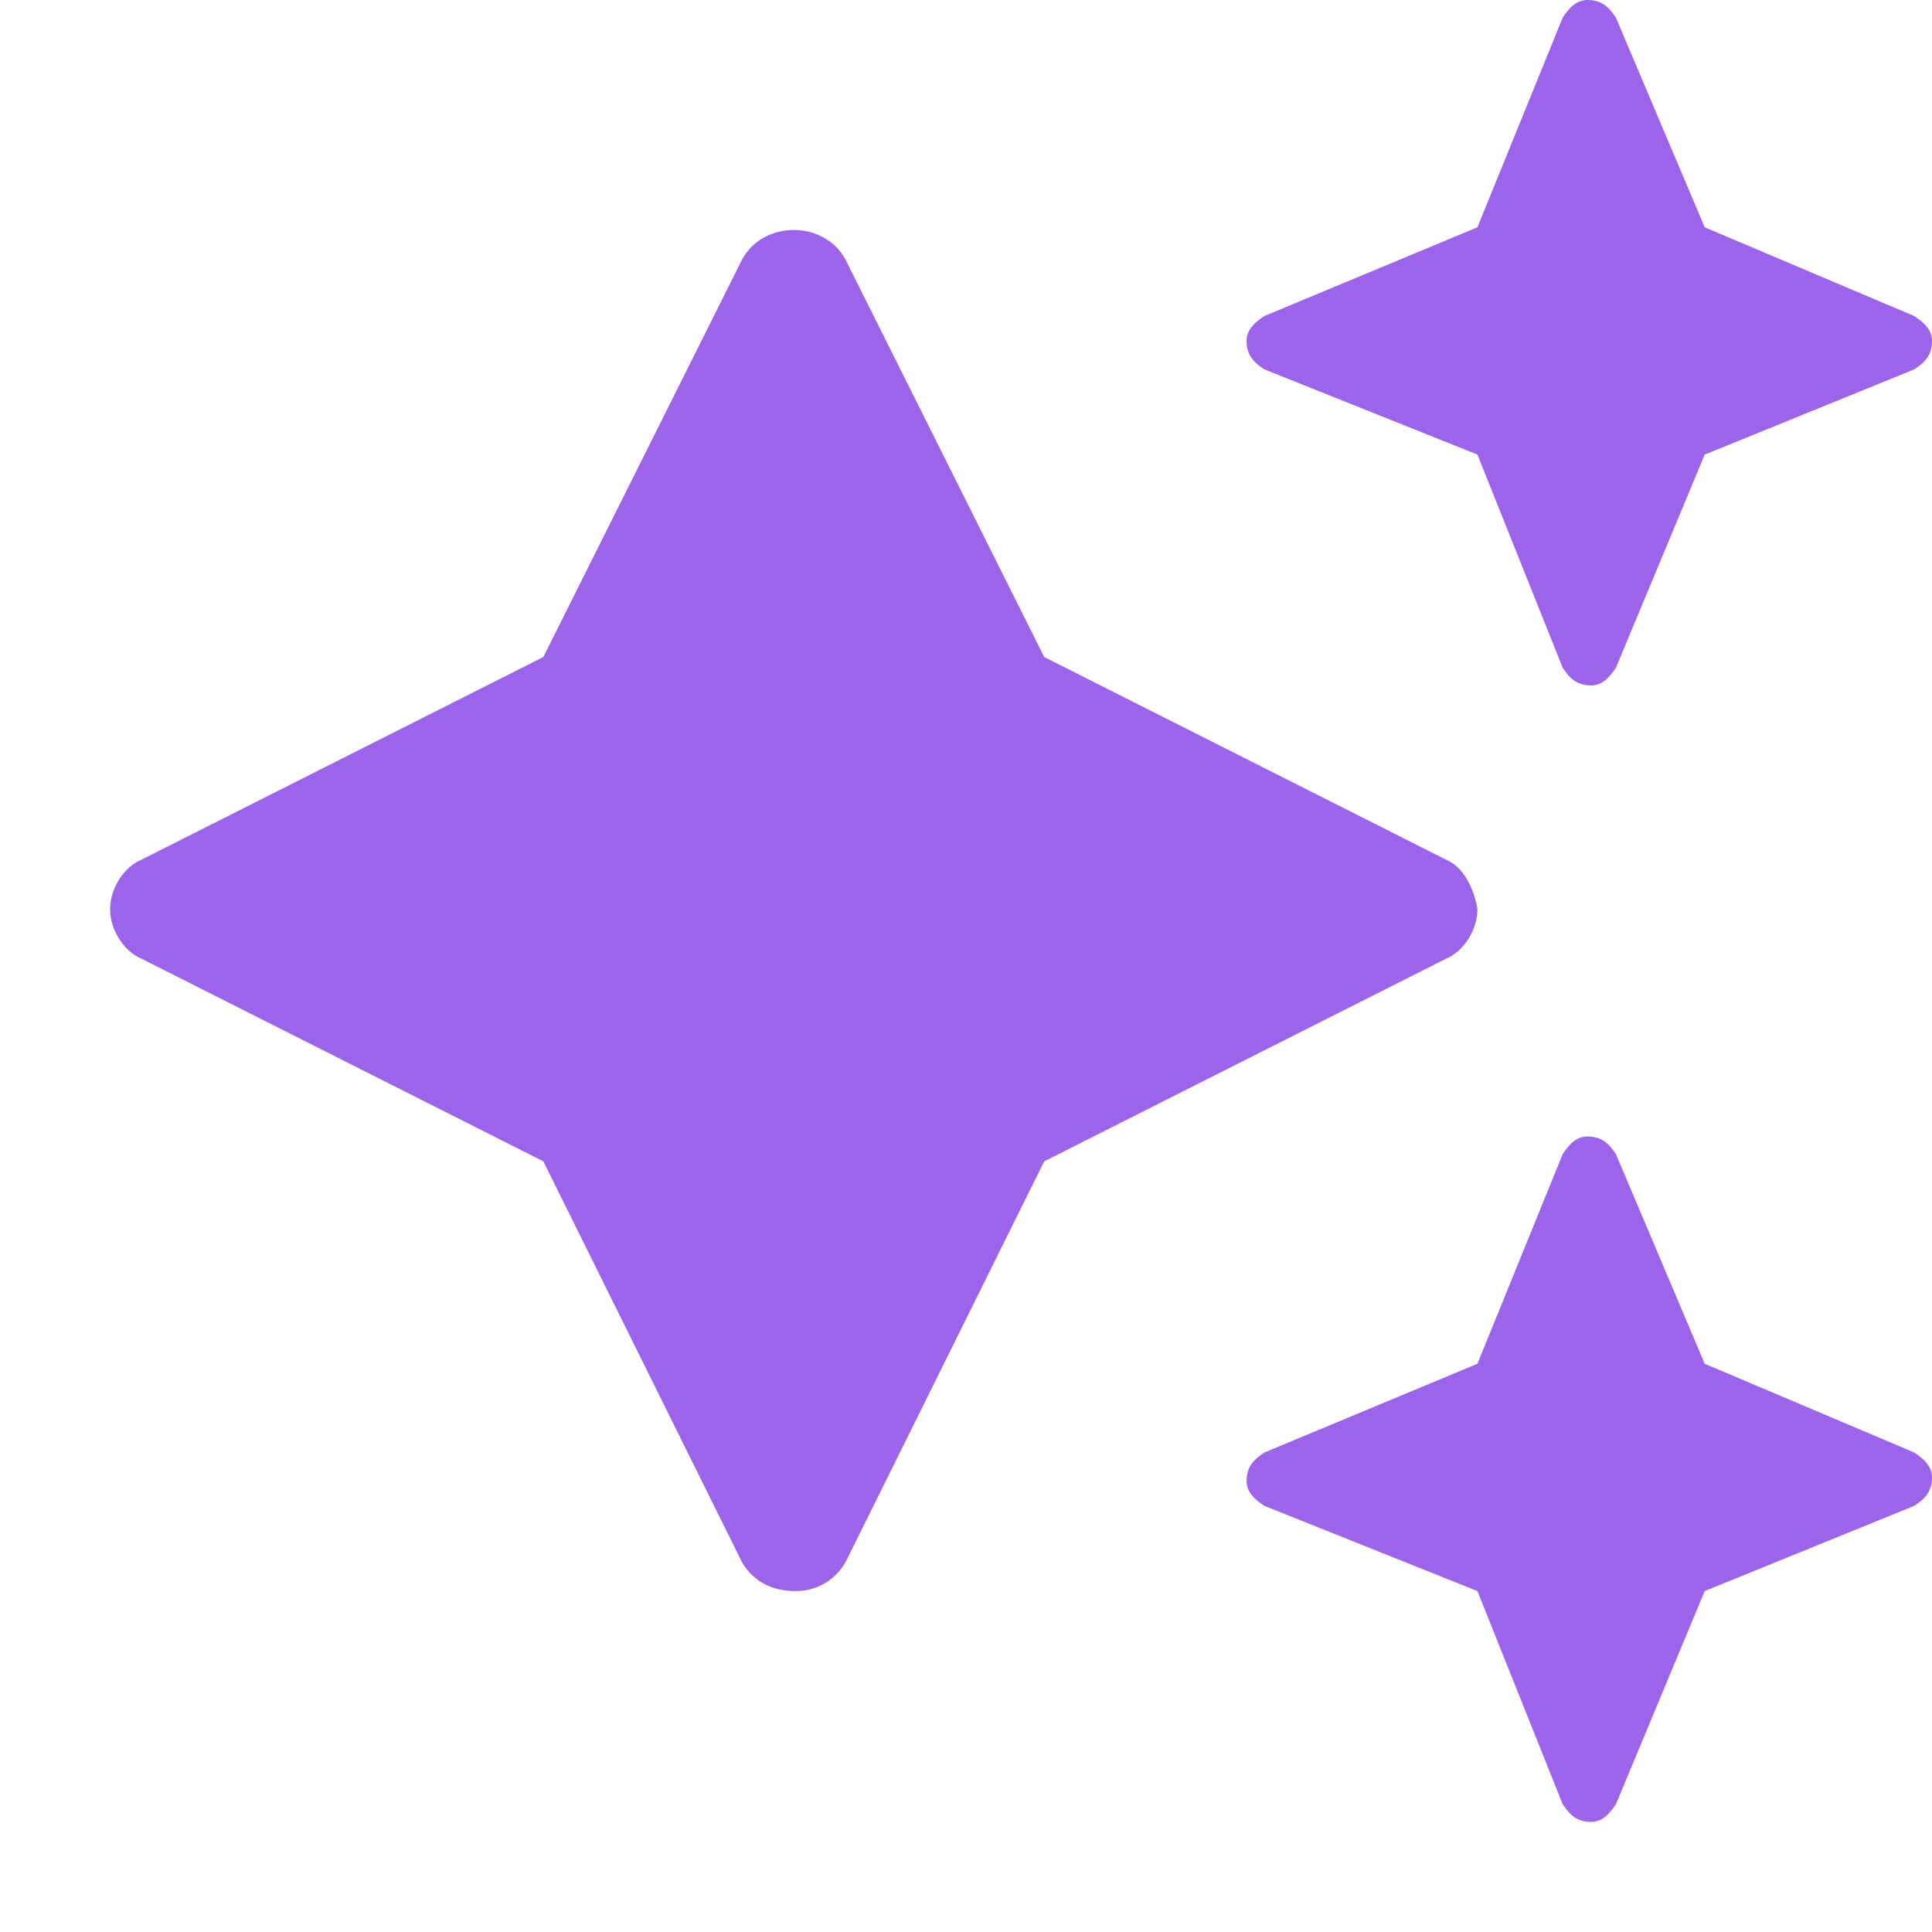 <svg width="17" height="17" viewBox="0 0 17 17" fill="none" xmlns="http://www.w3.org/2000/svg">
<path opacity="0.75" d="M11.125 3.25C11.031 3.188 10.969 3.125 10.969 3C10.969 2.906 11.031 2.844 11.125 2.781L13 2L13.75 0.156C13.812 0.062 13.875 0 13.969 0C14.094 0 14.156 0.062 14.219 0.156L15 2L16.844 2.781C16.938 2.844 17 2.906 17 3C17 3.125 16.938 3.188 16.844 3.25L15 4L14.219 5.875C14.156 5.969 14.094 6.031 14 6.031C13.875 6.031 13.812 5.969 13.75 5.875L13 4L11.125 3.25ZM16.844 12.781C16.938 12.844 17 12.906 17 13C17 13.125 16.938 13.188 16.844 13.25L15 14L14.219 15.875C14.156 15.969 14.094 16.031 14 16.031C13.875 16.031 13.812 15.969 13.75 15.875L13 14L11.125 13.25C11.031 13.188 10.969 13.125 10.969 13.031C10.969 12.906 11.031 12.844 11.125 12.781L13 12L13.75 10.156C13.812 10.062 13.875 10 13.969 10C14.094 10 14.156 10.062 14.219 10.156L15 12L16.844 12.781ZM13 8C13 8.188 12.875 8.375 12.719 8.438L9.188 10.219L7.438 13.75C7.344 13.906 7.188 14 7 14C6.781 14 6.625 13.906 6.531 13.75L4.781 10.219L1.25 8.438C1.094 8.375 0.969 8.188 0.969 8C0.969 7.812 1.094 7.625 1.25 7.562L4.781 5.781L6.531 2.281C6.719 1.938 7.25 1.938 7.438 2.281L9.188 5.781L12.719 7.562C12.875 7.625 12.969 7.812 13 8Z" fill="#7A30E2"/>
</svg>
